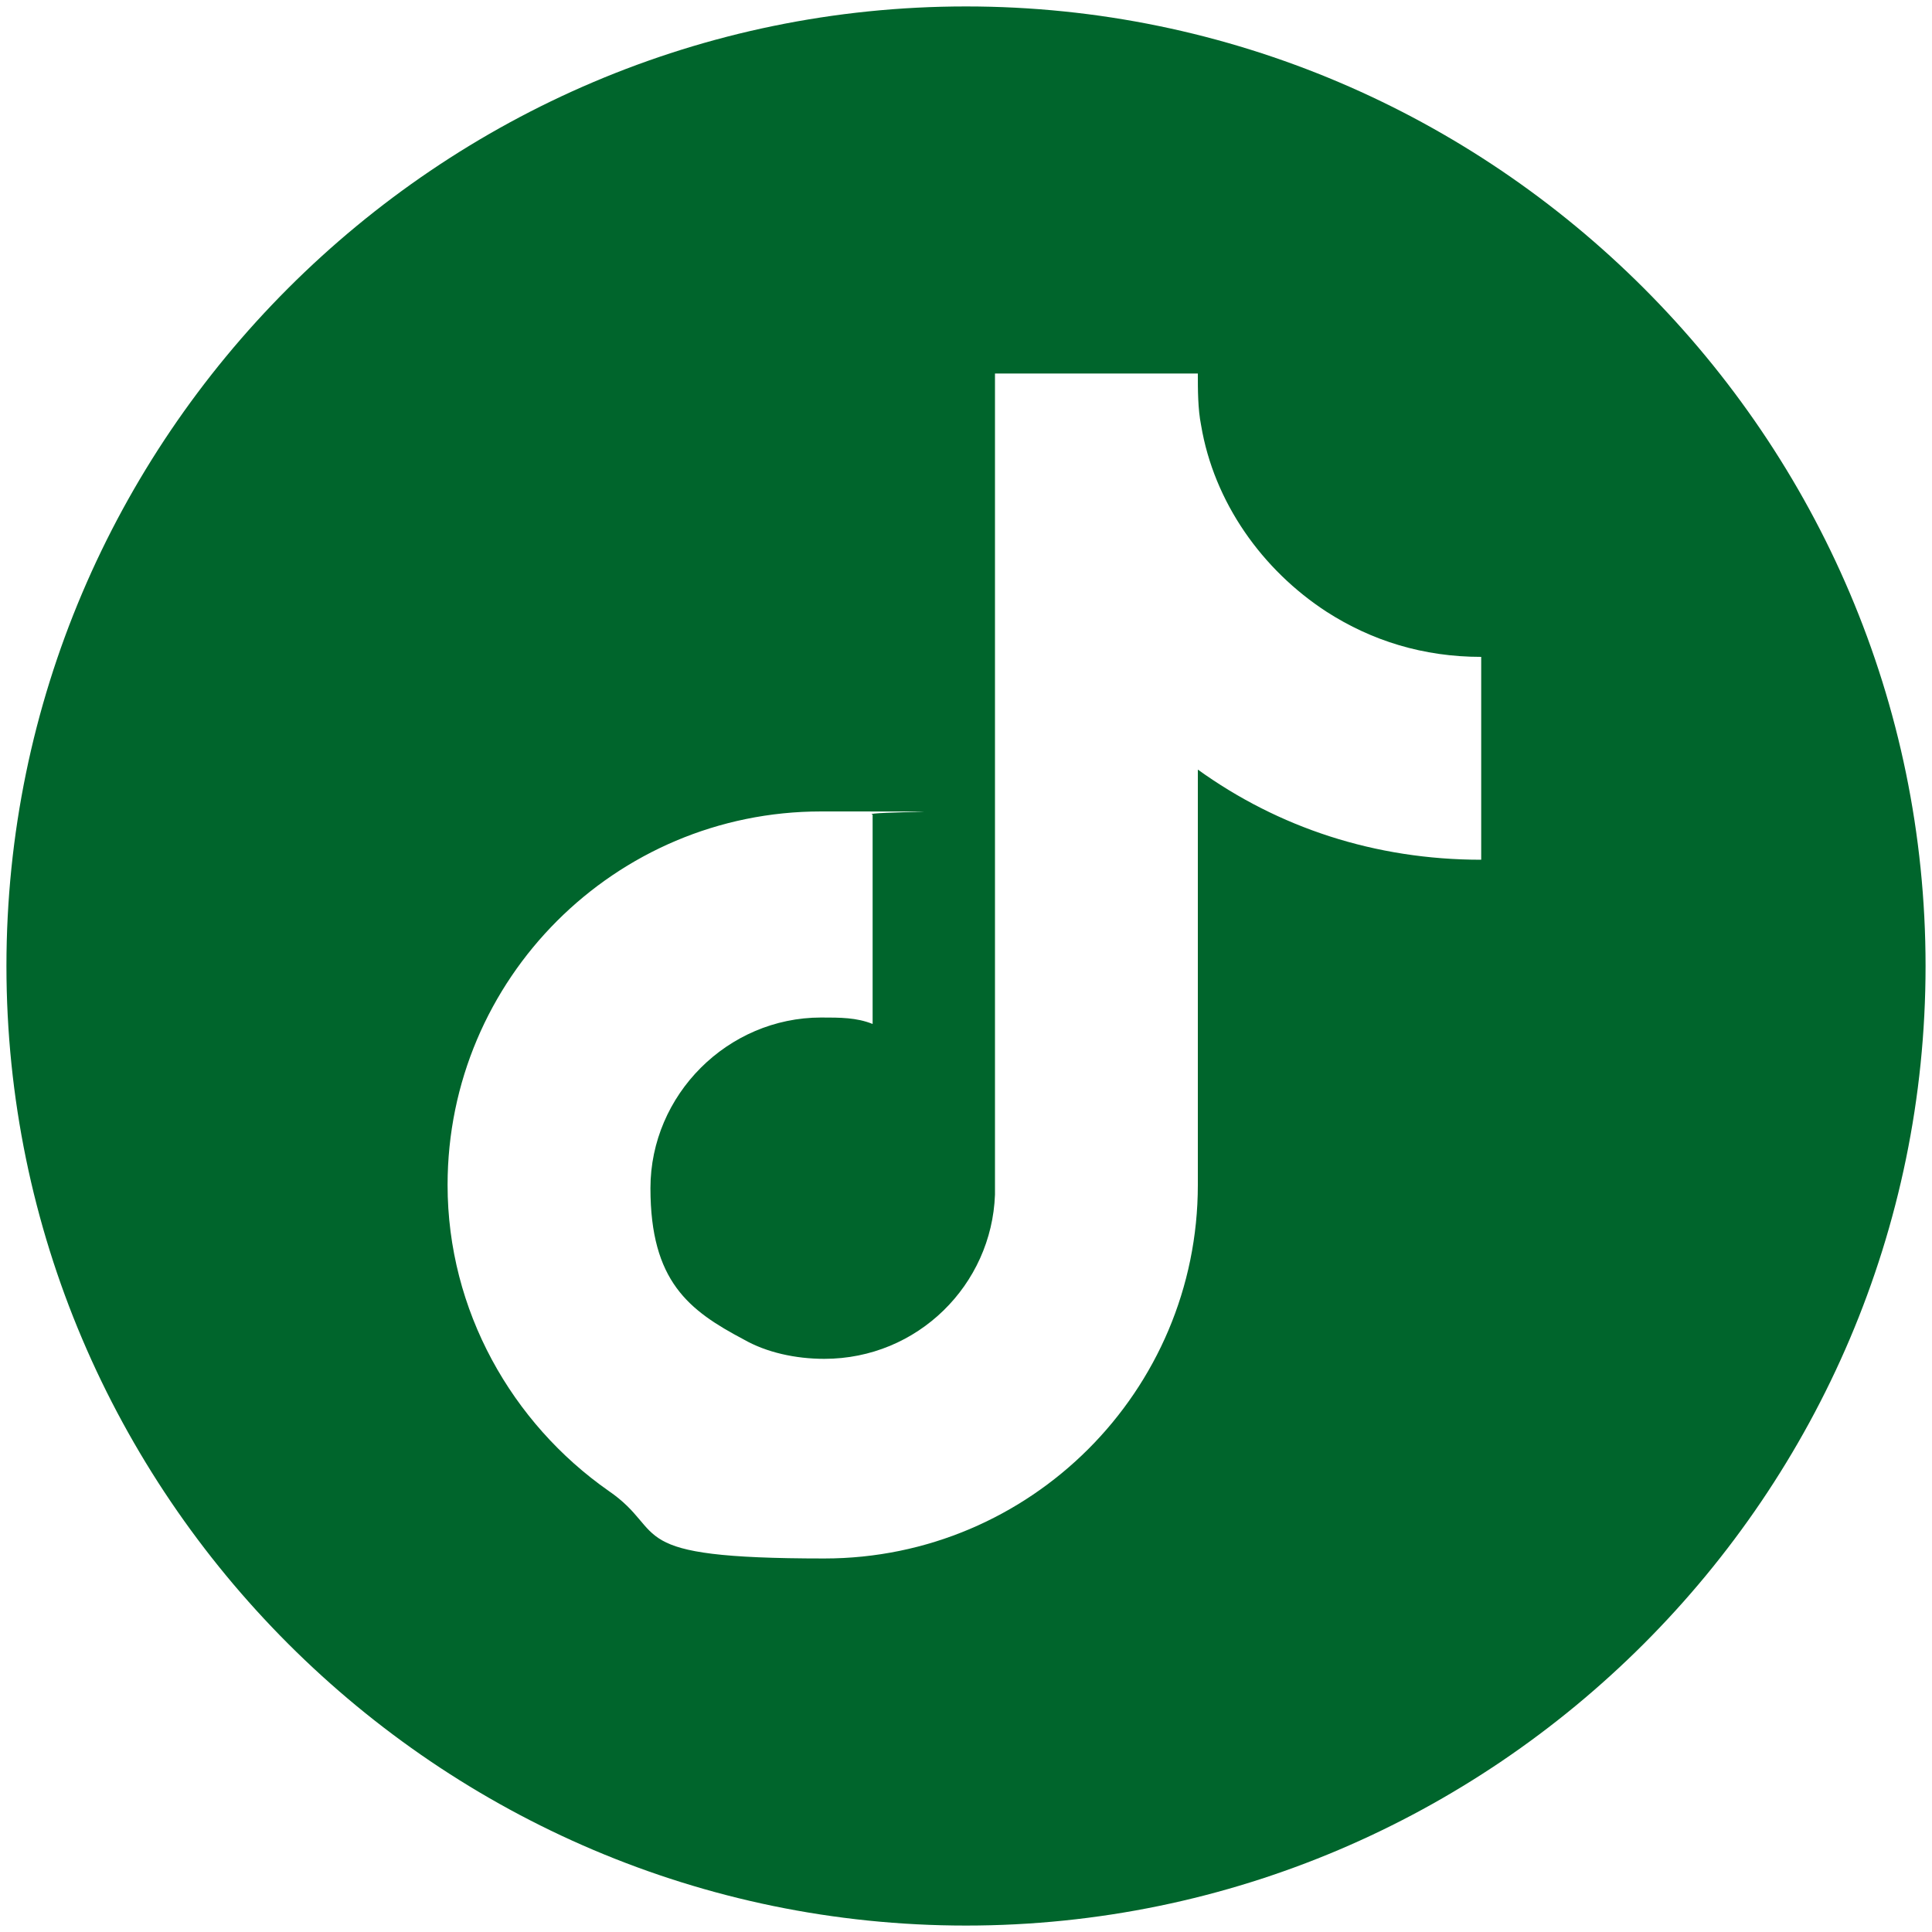 <?xml version="1.0" encoding="UTF-8"?>
<svg xmlns="http://www.w3.org/2000/svg" version="1.1" viewBox="0 0 60 60" width="65535" height="65535">
  <defs>
    <style>
      .cls-1 {
        fill: none;
      }

      .cls-2 {
        fill: #00652c;
      }
    </style>
  </defs>
  <g>
    <g id="Ebene_1">
      <g id="Ebene_1-2" data-name="Ebene_1">
        <g id="Ebene_1-2">
          <g id="b">
            <circle class="cls-1" cx="30" cy="30" r="30"/>
          </g>
        </g>
      </g>
      <path class="cls-2" d="M30,.2C13.6.2.2,13.6.2,30s13.4,29.8,29.8,29.8,29.8-13.4,29.8-29.8S46.4.2,30,.2ZM46,26.7c-3.3,0-6.3-1-8.8-2.8v12.9c0,6.4-5.2,11.6-11.6,11.6s-4.8-.8-6.7-2.1c-3-2.1-5-5.6-5-9.5,0-6.4,5.2-11.6,11.6-11.6s1.1,0,1.6.1v6.5c-.5-.2-1-.2-1.6-.2-2.9,0-5.3,2.4-5.3,5.3s1.2,3.8,2.9,4.7c.7.4,1.6.6,2.5.6,2.9,0,5.2-2.3,5.3-5.1V11.6h6.3c0,.5,0,1.1.1,1.6.4,2.4,1.9,4.5,3.9,5.8,1.4.9,3,1.4,4.8,1.4v6.3Z"/>
    </g>
  </g>
</svg>
